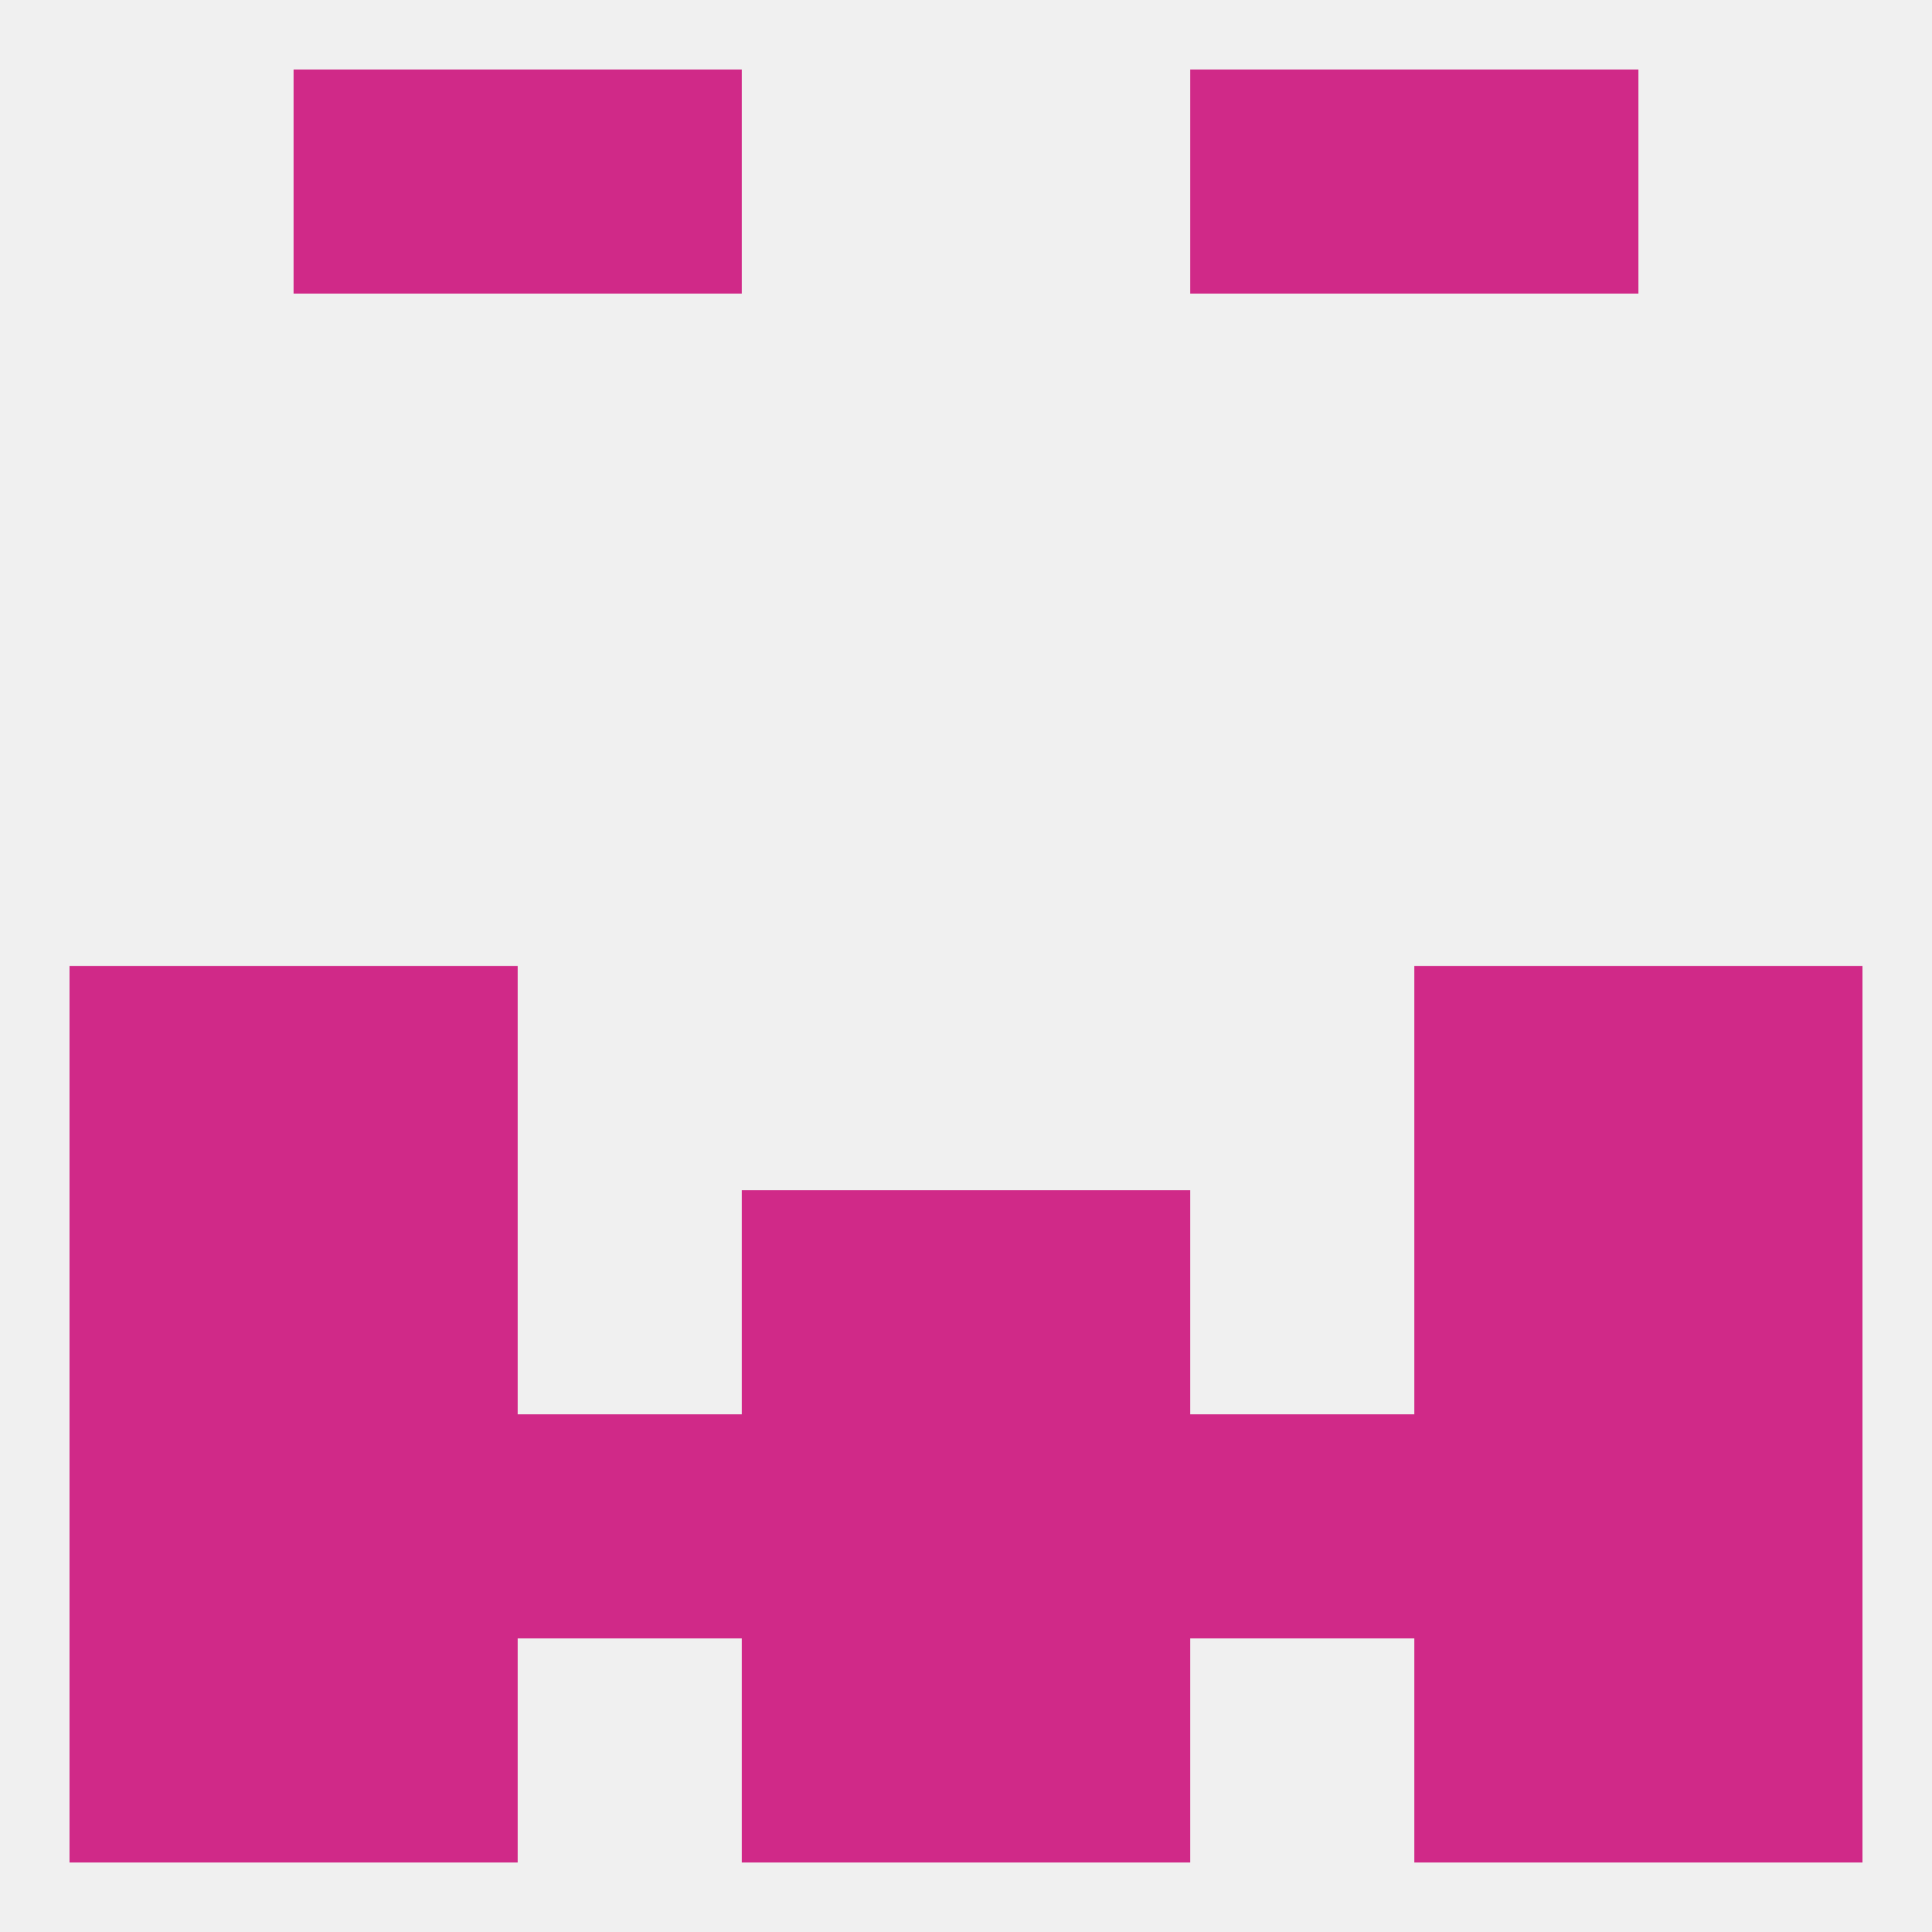 
<!--   <?xml version="1.0"?> -->
<svg version="1.1" baseprofile="full" xmlns="http://www.w3.org/2000/svg" xmlns:xlink="http://www.w3.org/1999/xlink" xmlns:ev="http://www.w3.org/2001/xml-events" width="250" height="250" viewBox="0 0 250 250" >
	<rect width="100%" height="100%" fill="rgba(240,240,240,255)"/>

	<rect x="96" y="212" width="29" height="29" fill="rgba(208,41,136,255)"/>
	<rect x="125" y="212" width="29" height="29" fill="rgba(208,41,136,255)"/>
	<rect x="38" y="212" width="29" height="29" fill="rgba(208,41,136,255)"/>
	<rect x="183" y="212" width="29" height="29" fill="rgba(208,41,136,255)"/>
	<rect x="9" y="212" width="29" height="29" fill="rgba(208,41,136,255)"/>
	<rect x="212" y="212" width="29" height="29" fill="rgba(208,41,136,255)"/>
	<rect x="67" y="9" width="29" height="29" fill="rgba(208,41,136,255)"/>
	<rect x="154" y="9" width="29" height="29" fill="rgba(208,41,136,255)"/>
	<rect x="38" y="9" width="29" height="29" fill="rgba(208,41,136,255)"/>
	<rect x="183" y="9" width="29" height="29" fill="rgba(208,41,136,255)"/>
	<rect x="9" y="125" width="29" height="29" fill="rgba(208,41,136,255)"/>
	<rect x="212" y="125" width="29" height="29" fill="rgba(208,41,136,255)"/>
	<rect x="38" y="125" width="29" height="29" fill="rgba(208,41,136,255)"/>
	<rect x="183" y="125" width="29" height="29" fill="rgba(208,41,136,255)"/>
	<rect x="183" y="154" width="29" height="29" fill="rgba(208,41,136,255)"/>
	<rect x="9" y="154" width="29" height="29" fill="rgba(208,41,136,255)"/>
	<rect x="212" y="154" width="29" height="29" fill="rgba(208,41,136,255)"/>
	<rect x="96" y="154" width="29" height="29" fill="rgba(208,41,136,255)"/>
	<rect x="125" y="154" width="29" height="29" fill="rgba(208,41,136,255)"/>
	<rect x="38" y="154" width="29" height="29" fill="rgba(208,41,136,255)"/>
	<rect x="9" y="183" width="29" height="29" fill="rgba(208,41,136,255)"/>
	<rect x="212" y="183" width="29" height="29" fill="rgba(208,41,136,255)"/>
	<rect x="125" y="183" width="29" height="29" fill="rgba(208,41,136,255)"/>
	<rect x="38" y="183" width="29" height="29" fill="rgba(208,41,136,255)"/>
	<rect x="96" y="183" width="29" height="29" fill="rgba(208,41,136,255)"/>
	<rect x="67" y="183" width="29" height="29" fill="rgba(208,41,136,255)"/>
	<rect x="154" y="183" width="29" height="29" fill="rgba(208,41,136,255)"/>
	<rect x="183" y="183" width="29" height="29" fill="rgba(208,41,136,255)"/>
</svg>